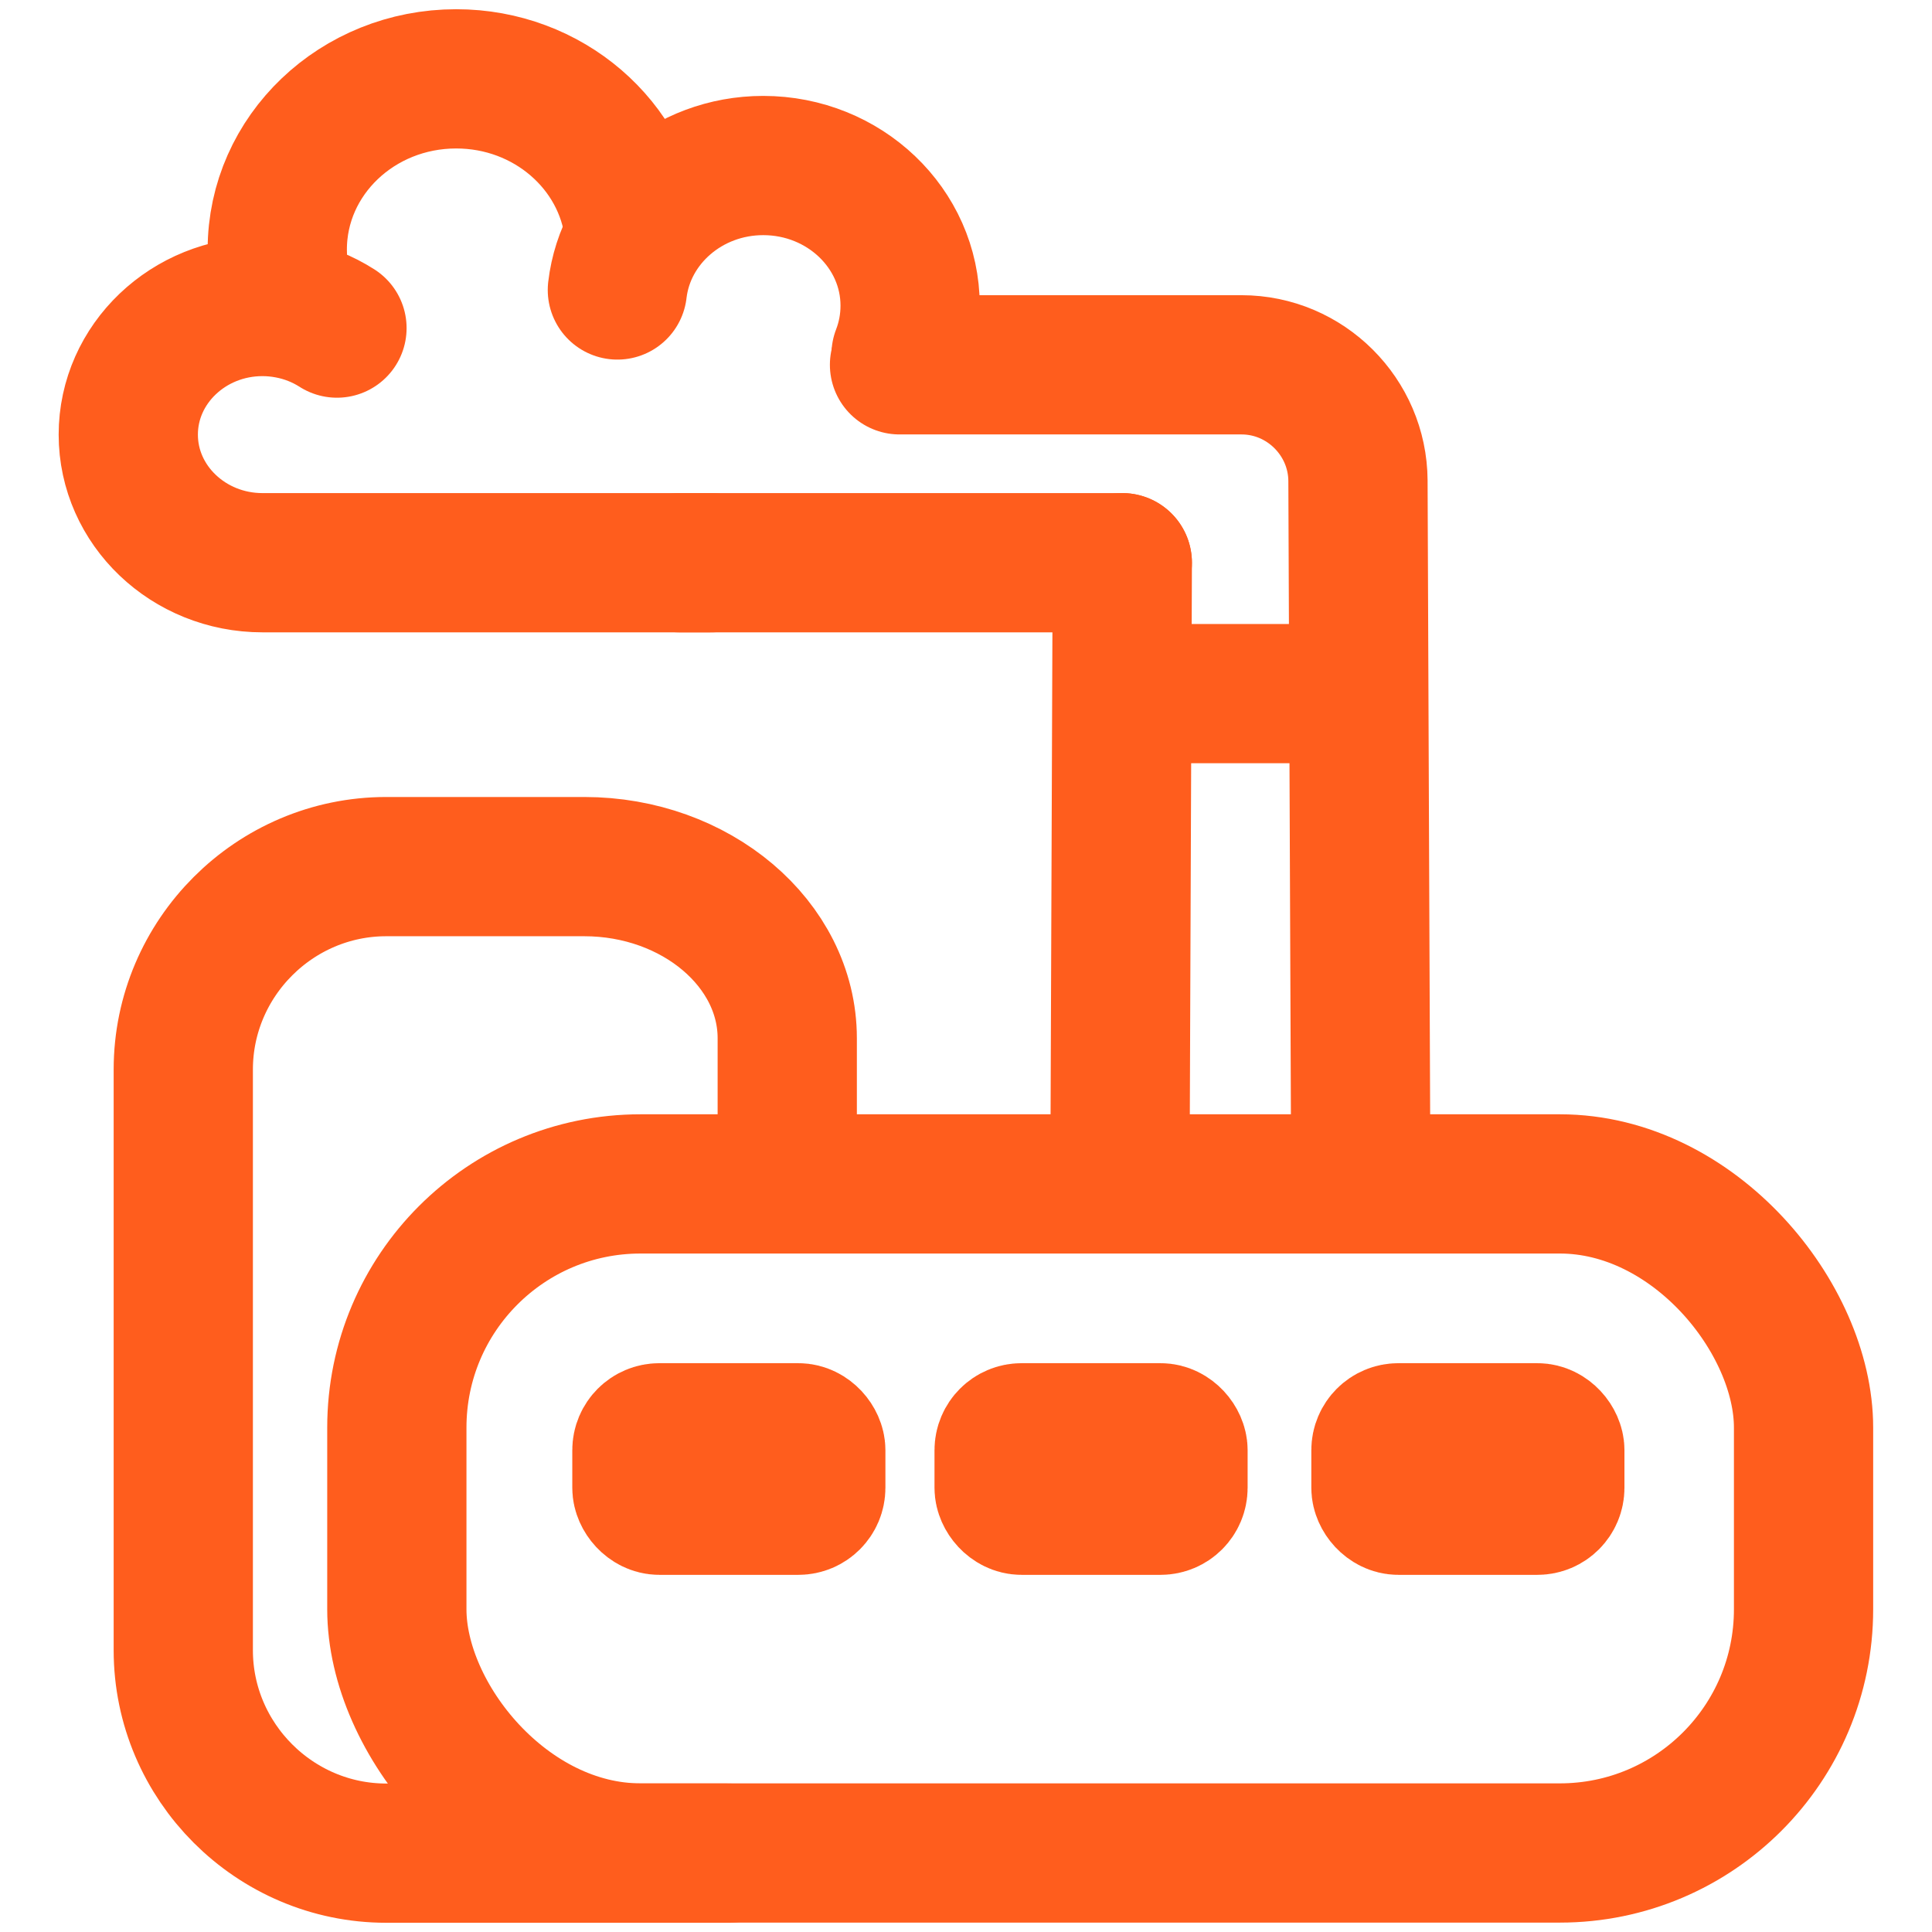 <?xml version="1.0" encoding="UTF-8"?>
<svg xmlns="http://www.w3.org/2000/svg" id="Ebene_2" data-name="Ebene 2" width="111" height="111" viewBox="0 0 111 111">
  <defs>
    <style>
      .cls-1, .cls-2 {
        fill: none;
      }

      .cls-2 {
        stroke: #ff5d1d;
        stroke-linecap: round;
        stroke-width: 8px;
      }
    </style>
  </defs>
  <g id="Ebene_2-2" data-name="Ebene 2">
    <g>
      <g id="Ebene_1-2" data-name="Ebene 1-2">
        <g id="Industrie_2" data-name="Industrie 2">
          <g>
            <rect class="cls-2" x="22.8" y="68.02" width="80.82" height="38.44" rx="14" ry="14"></rect>
            <path class="cls-2" d="M41.87,106.47h-19.68c-6.41,0-11.66-5.25-11.66-11.66v-33.36c0-6.41,5.25-11.66,11.66-11.66h11.38c6.41,0,11.66,4.44,11.66,9.86v7.68"></path>
            <g>
              <g>
                <path class="cls-2" d="M16.57,17.75c-.48-.09-.98-.14-1.49-.14-4.25,0-7.71,3.3-7.71,7.36s3.46,7.36,7.71,7.36h25.77M16.57,17.75c-.42-1.06-.64-2.21-.64-3.41,0-5.42,4.6-9.81,10.28-9.81,5.29,0,9.64,3.81,10.22,8.71M16.57,17.75c1.02.19,1.96.57,2.79,1.1"></path>
                <path class="cls-2" d="M35.47,16.66c.47-4.02,4.05-7.15,8.38-7.15,4.66,0,8.44,3.61,8.44,8.05,0,.98-.18,1.92-.52,2.8"></path>
                <line class="cls-2" x1="64.48" y1="32.33" x2="39.03" y2="32.33"></line>
                <line class="cls-2" x1="64.48" y1="32.33" x2="64.35" y2="66.5"></line>
              </g>
              <path class="cls-2" d="M78.18,67.33l-.16-39.71c-.02-3.66-3.02-6.66-6.69-6.66h-19.65"></path>
              <line class="cls-2" x1="77.15" y1="39.85" x2="65" y2="39.85"></line>
            </g>
          </g>
          <rect class="cls-2" x="79.34" y="82.32" width="9.99" height="4.16" rx="1" ry="1"></rect>
          <rect class="cls-2" x="57.69" y="82.32" width="9.99" height="4.16" rx="1" ry="1"></rect>
          <rect class="cls-2" x="36.88" y="82.32" width="9.99" height="4.16" rx="1" ry="1"></rect>
        </g>
      </g>
      <rect class="cls-1" width="111" height="111"></rect>
    </g>
  </g>
</svg>
